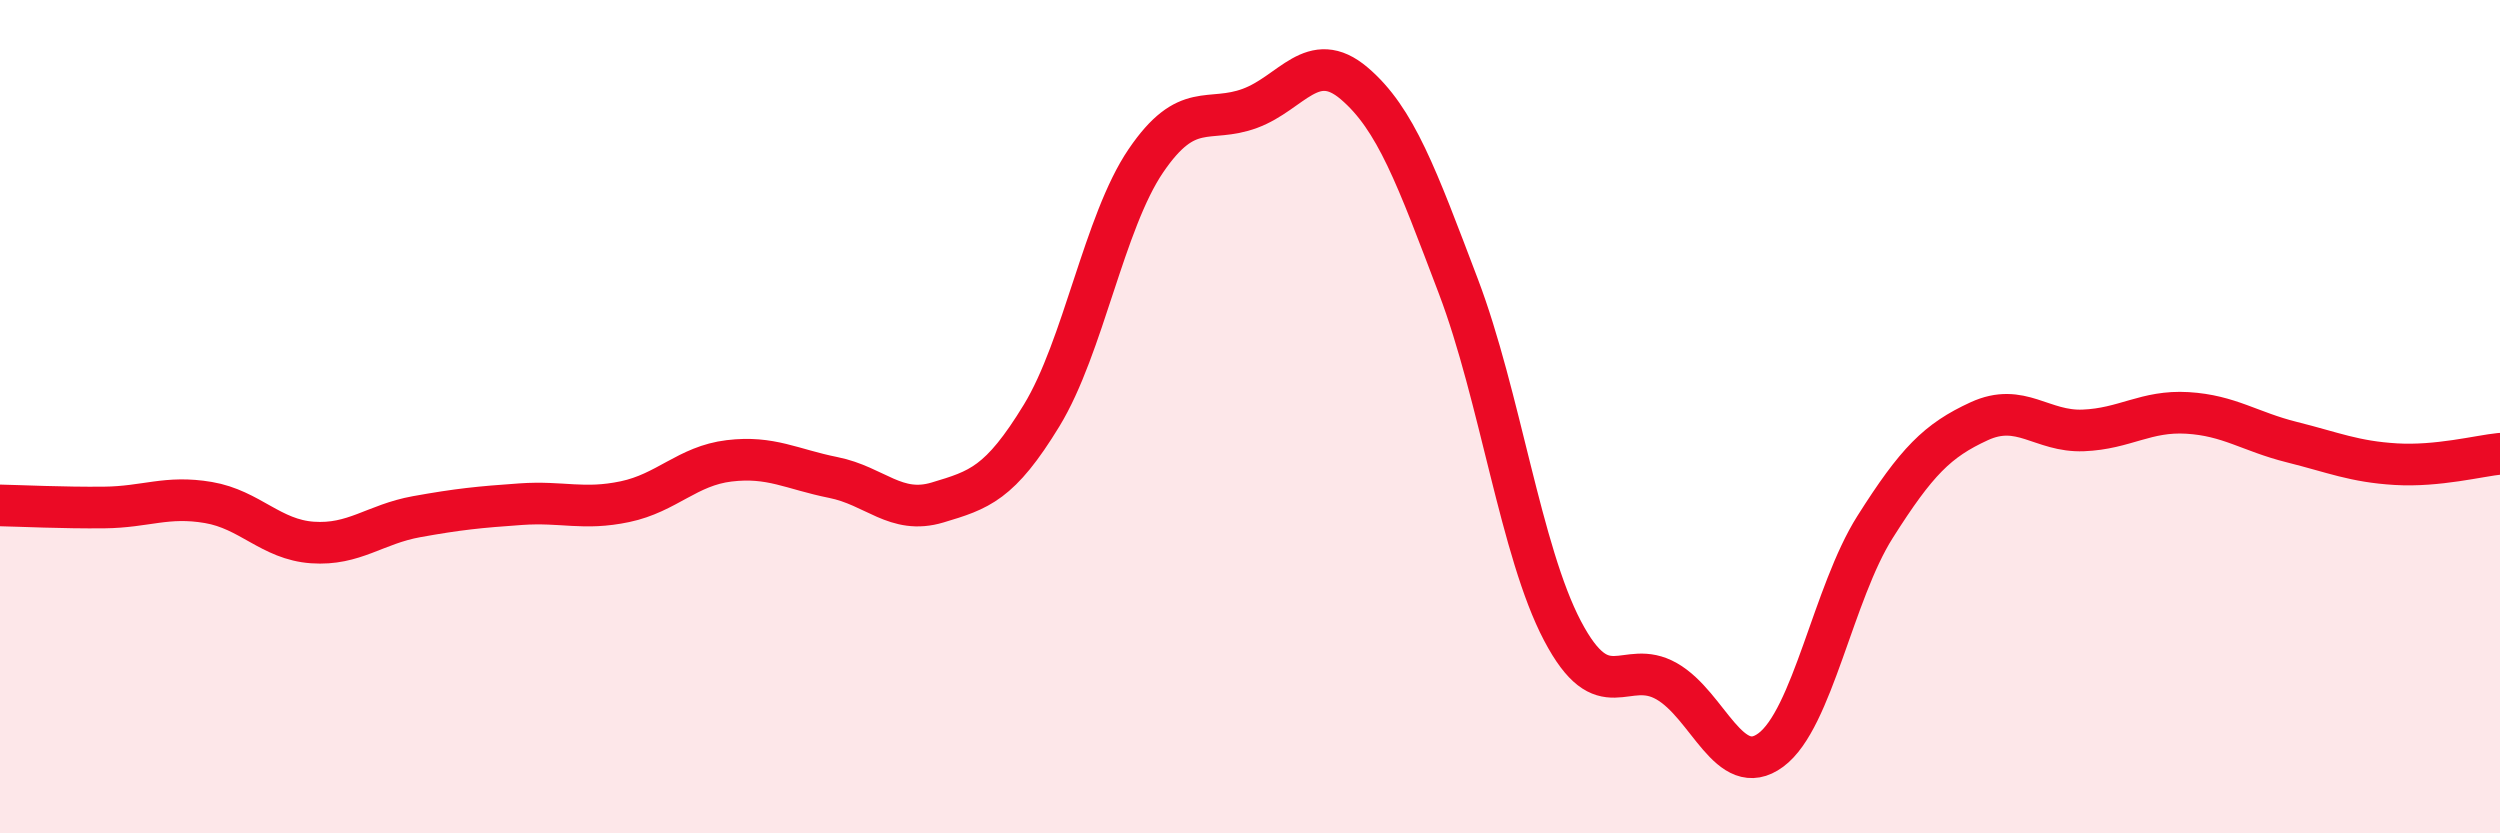 
    <svg width="60" height="20" viewBox="0 0 60 20" xmlns="http://www.w3.org/2000/svg">
      <path
        d="M 0,12.13 C 0.5,12.14 1.5,12.19 2.5,12.18 C 3.5,12.17 4,11.89 5,12.06 C 6,12.23 6.5,12.95 7.5,13.02 C 8.5,13.09 9,12.58 10,12.4 C 11,12.22 11.5,12.17 12.5,12.1 C 13.5,12.03 14,12.25 15,12.04 C 16,11.83 16.5,11.18 17.5,11.06 C 18.5,10.94 19,11.26 20,11.46 C 21,11.66 21.5,12.36 22.5,12.06 C 23.5,11.76 24,11.61 25,9.97 C 26,8.33 26.5,5.33 27.5,3.86 C 28.5,2.39 29,2.97 30,2.6 C 31,2.23 31.5,1.15 32.5,2 C 33.5,2.85 34,4.24 35,6.87 C 36,9.5 36.5,13.24 37.5,15.14 C 38.5,17.04 39,15.78 40,16.35 C 41,16.92 41.5,18.74 42.5,18 C 43.5,17.26 44,14.23 45,12.65 C 46,11.07 46.5,10.57 47.5,10.11 C 48.5,9.65 49,10.37 50,10.33 C 51,10.29 51.5,9.85 52.5,9.91 C 53.5,9.97 54,10.36 55,10.61 C 56,10.86 56.5,11.08 57.5,11.14 C 58.5,11.2 59.5,10.94 60,10.89L60 20L0 20Z"
        fill="#EB0A25"
        opacity="0.1"
        stroke-linecap="round"
        stroke-linejoin="round"
      />
      <path
        d="M 0,12.13 C 0.5,12.14 1.5,12.19 2.5,12.18 C 3.5,12.17 4,11.89 5,12.06 C 6,12.23 6.5,12.95 7.5,13.02 C 8.5,13.09 9,12.58 10,12.4 C 11,12.22 11.5,12.17 12.5,12.1 C 13.5,12.03 14,12.25 15,12.04 C 16,11.83 16.5,11.18 17.5,11.06 C 18.5,10.94 19,11.26 20,11.46 C 21,11.66 21.5,12.36 22.5,12.06 C 23.5,11.76 24,11.61 25,9.97 C 26,8.33 26.5,5.33 27.5,3.86 C 28.5,2.39 29,2.97 30,2.6 C 31,2.23 31.5,1.15 32.5,2 C 33.5,2.85 34,4.24 35,6.87 C 36,9.5 36.5,13.24 37.5,15.14 C 38.5,17.04 39,15.78 40,16.35 C 41,16.92 41.5,18.74 42.5,18 C 43.5,17.26 44,14.23 45,12.65 C 46,11.07 46.5,10.57 47.5,10.11 C 48.5,9.65 49,10.37 50,10.33 C 51,10.29 51.5,9.85 52.5,9.91 C 53.5,9.97 54,10.36 55,10.61 C 56,10.86 56.5,11.08 57.5,11.14 C 58.5,11.2 59.5,10.94 60,10.89"
        stroke="#EB0A25"
        stroke-width="1"
        fill="none"
        stroke-linecap="round"
        stroke-linejoin="round"
      />
    </svg>
  